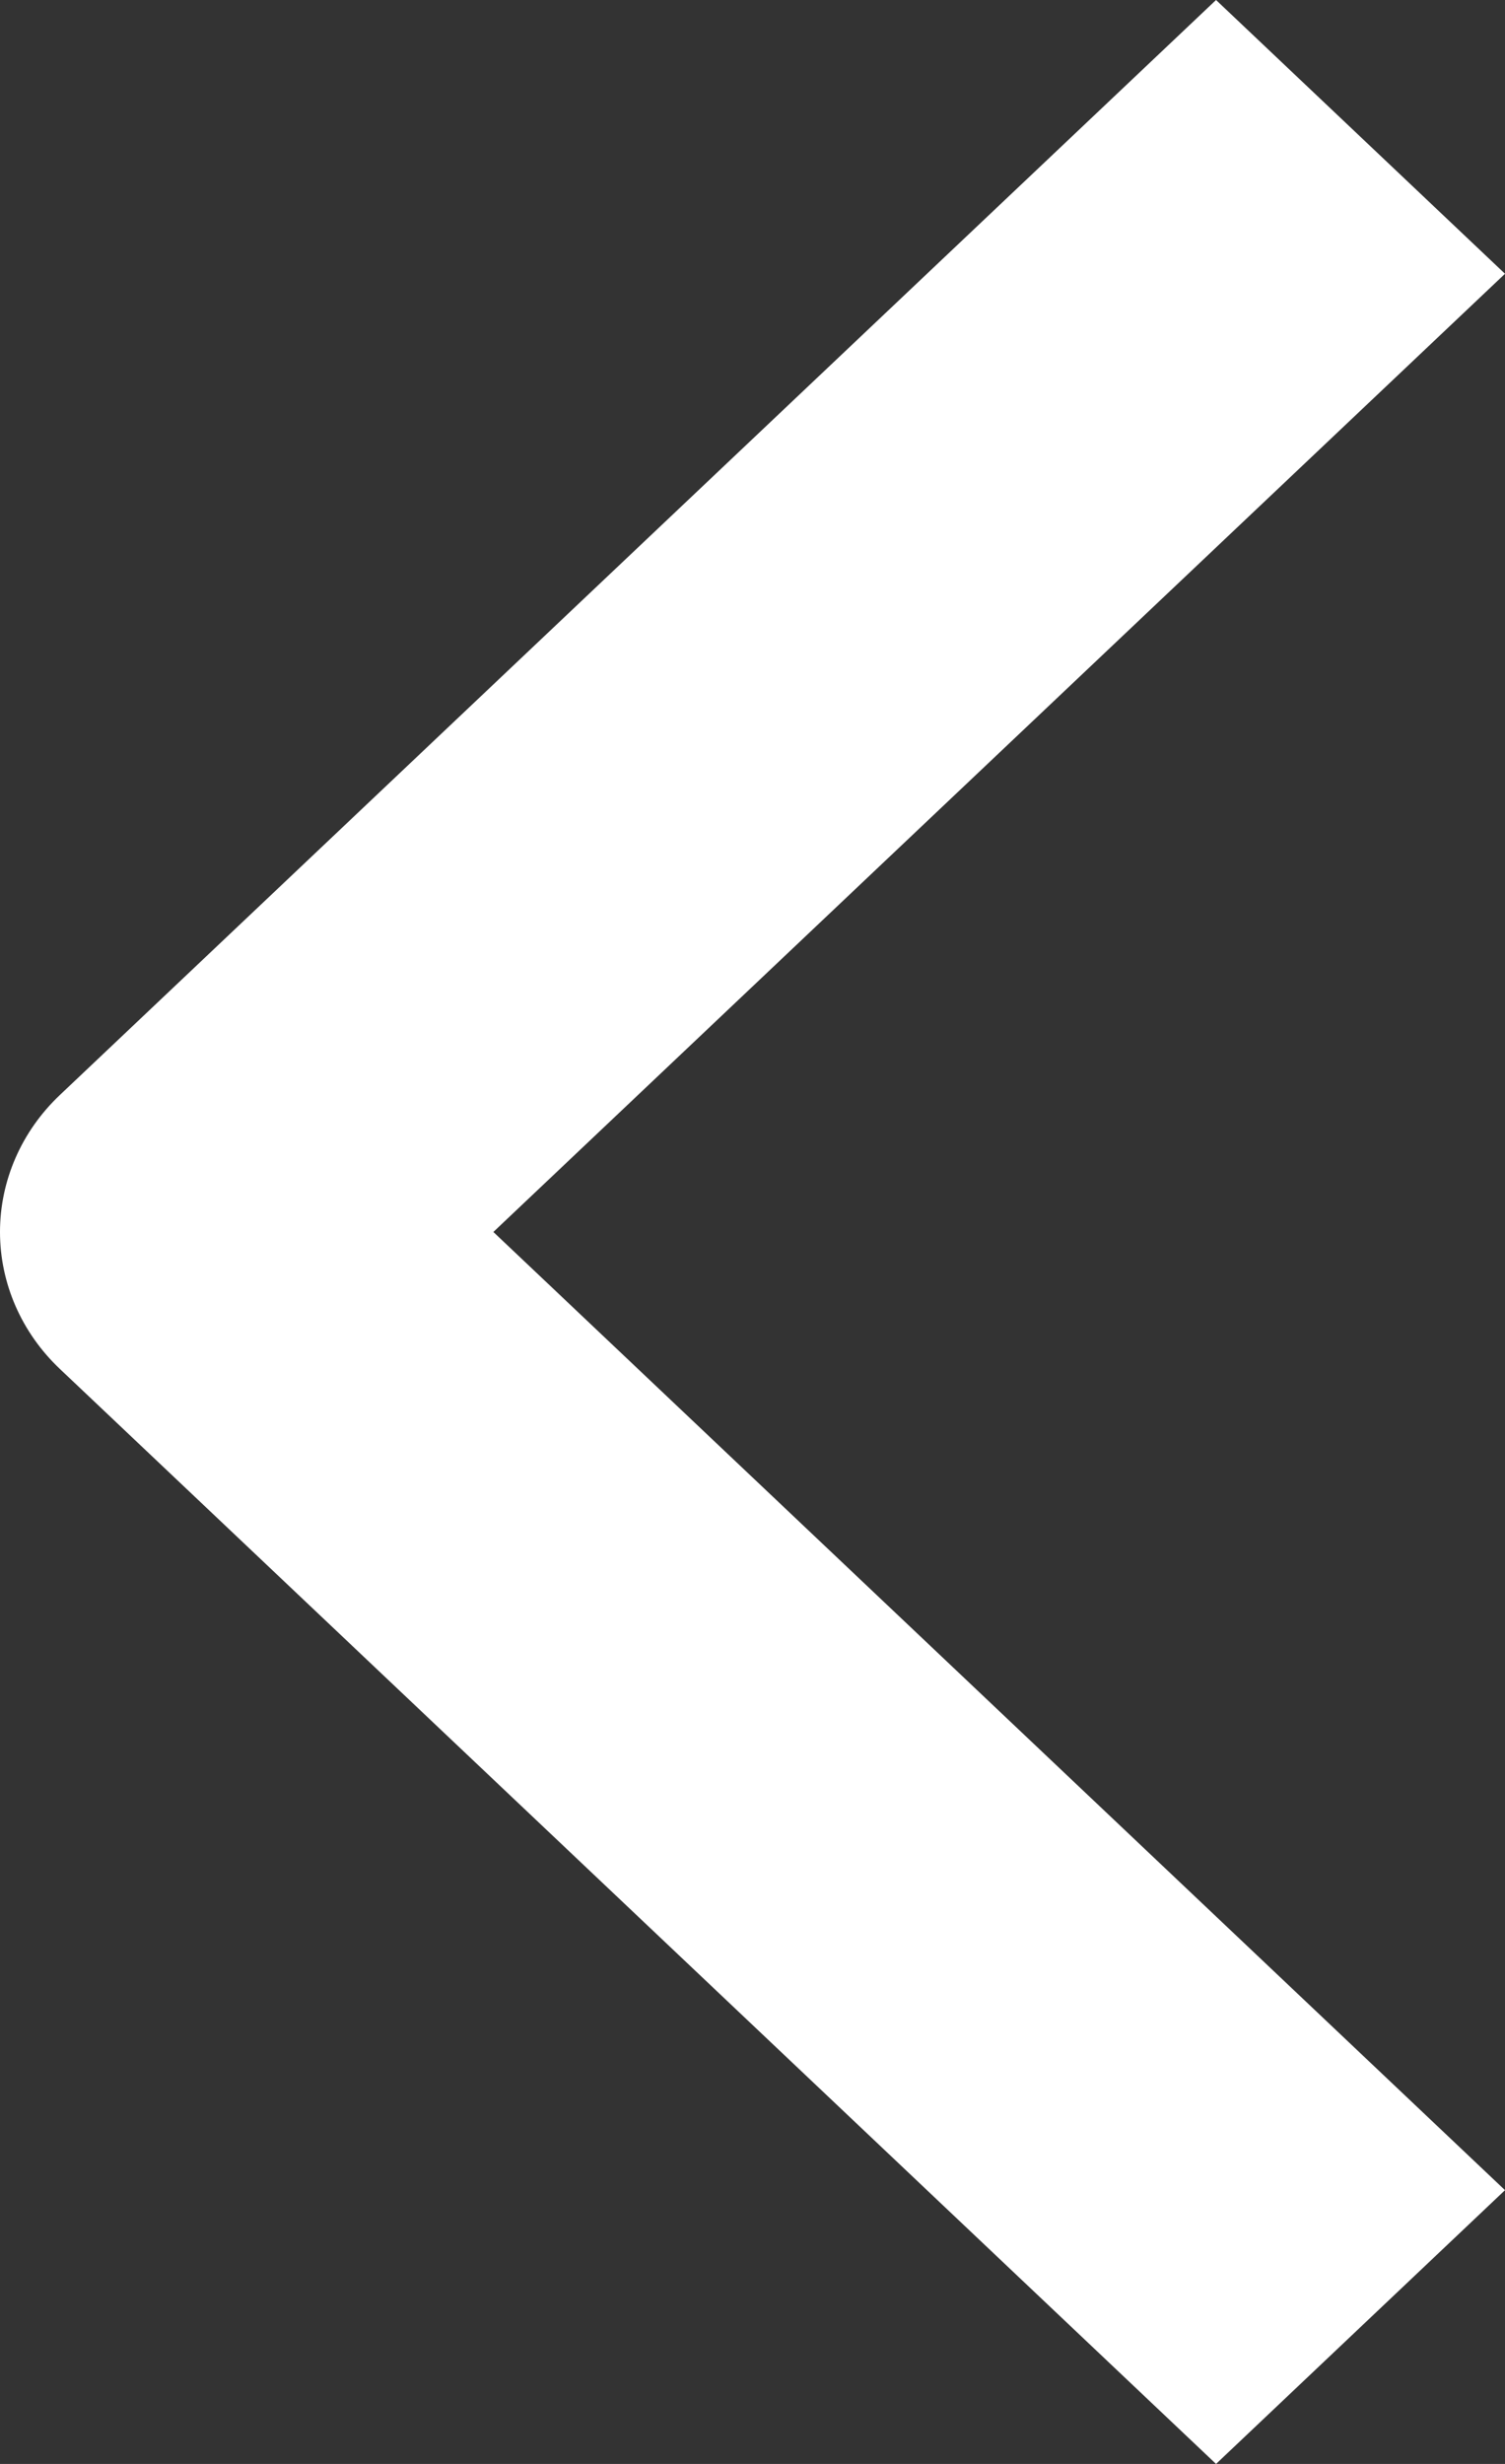 <?xml version="1.0" encoding="UTF-8"?> <svg xmlns="http://www.w3.org/2000/svg" width="11" height="18" viewBox="0 0 11 18" fill="none"><rect x="0" y="0" width="11" height="18" fill="#333333" stroke="none"/><path fill-rule="evenodd" clip-rule="evenodd" d="M0.437 8L8.888 -1.84657e-07L11 2L3.606 9L11 16L8.888 18L0.437 10C0.157 9.735 7.54022e-07 9.375 7.86805e-07 9C8.19588e-07 8.625 0.157 8.265 0.437 8Z" fill="white"></path></svg> 